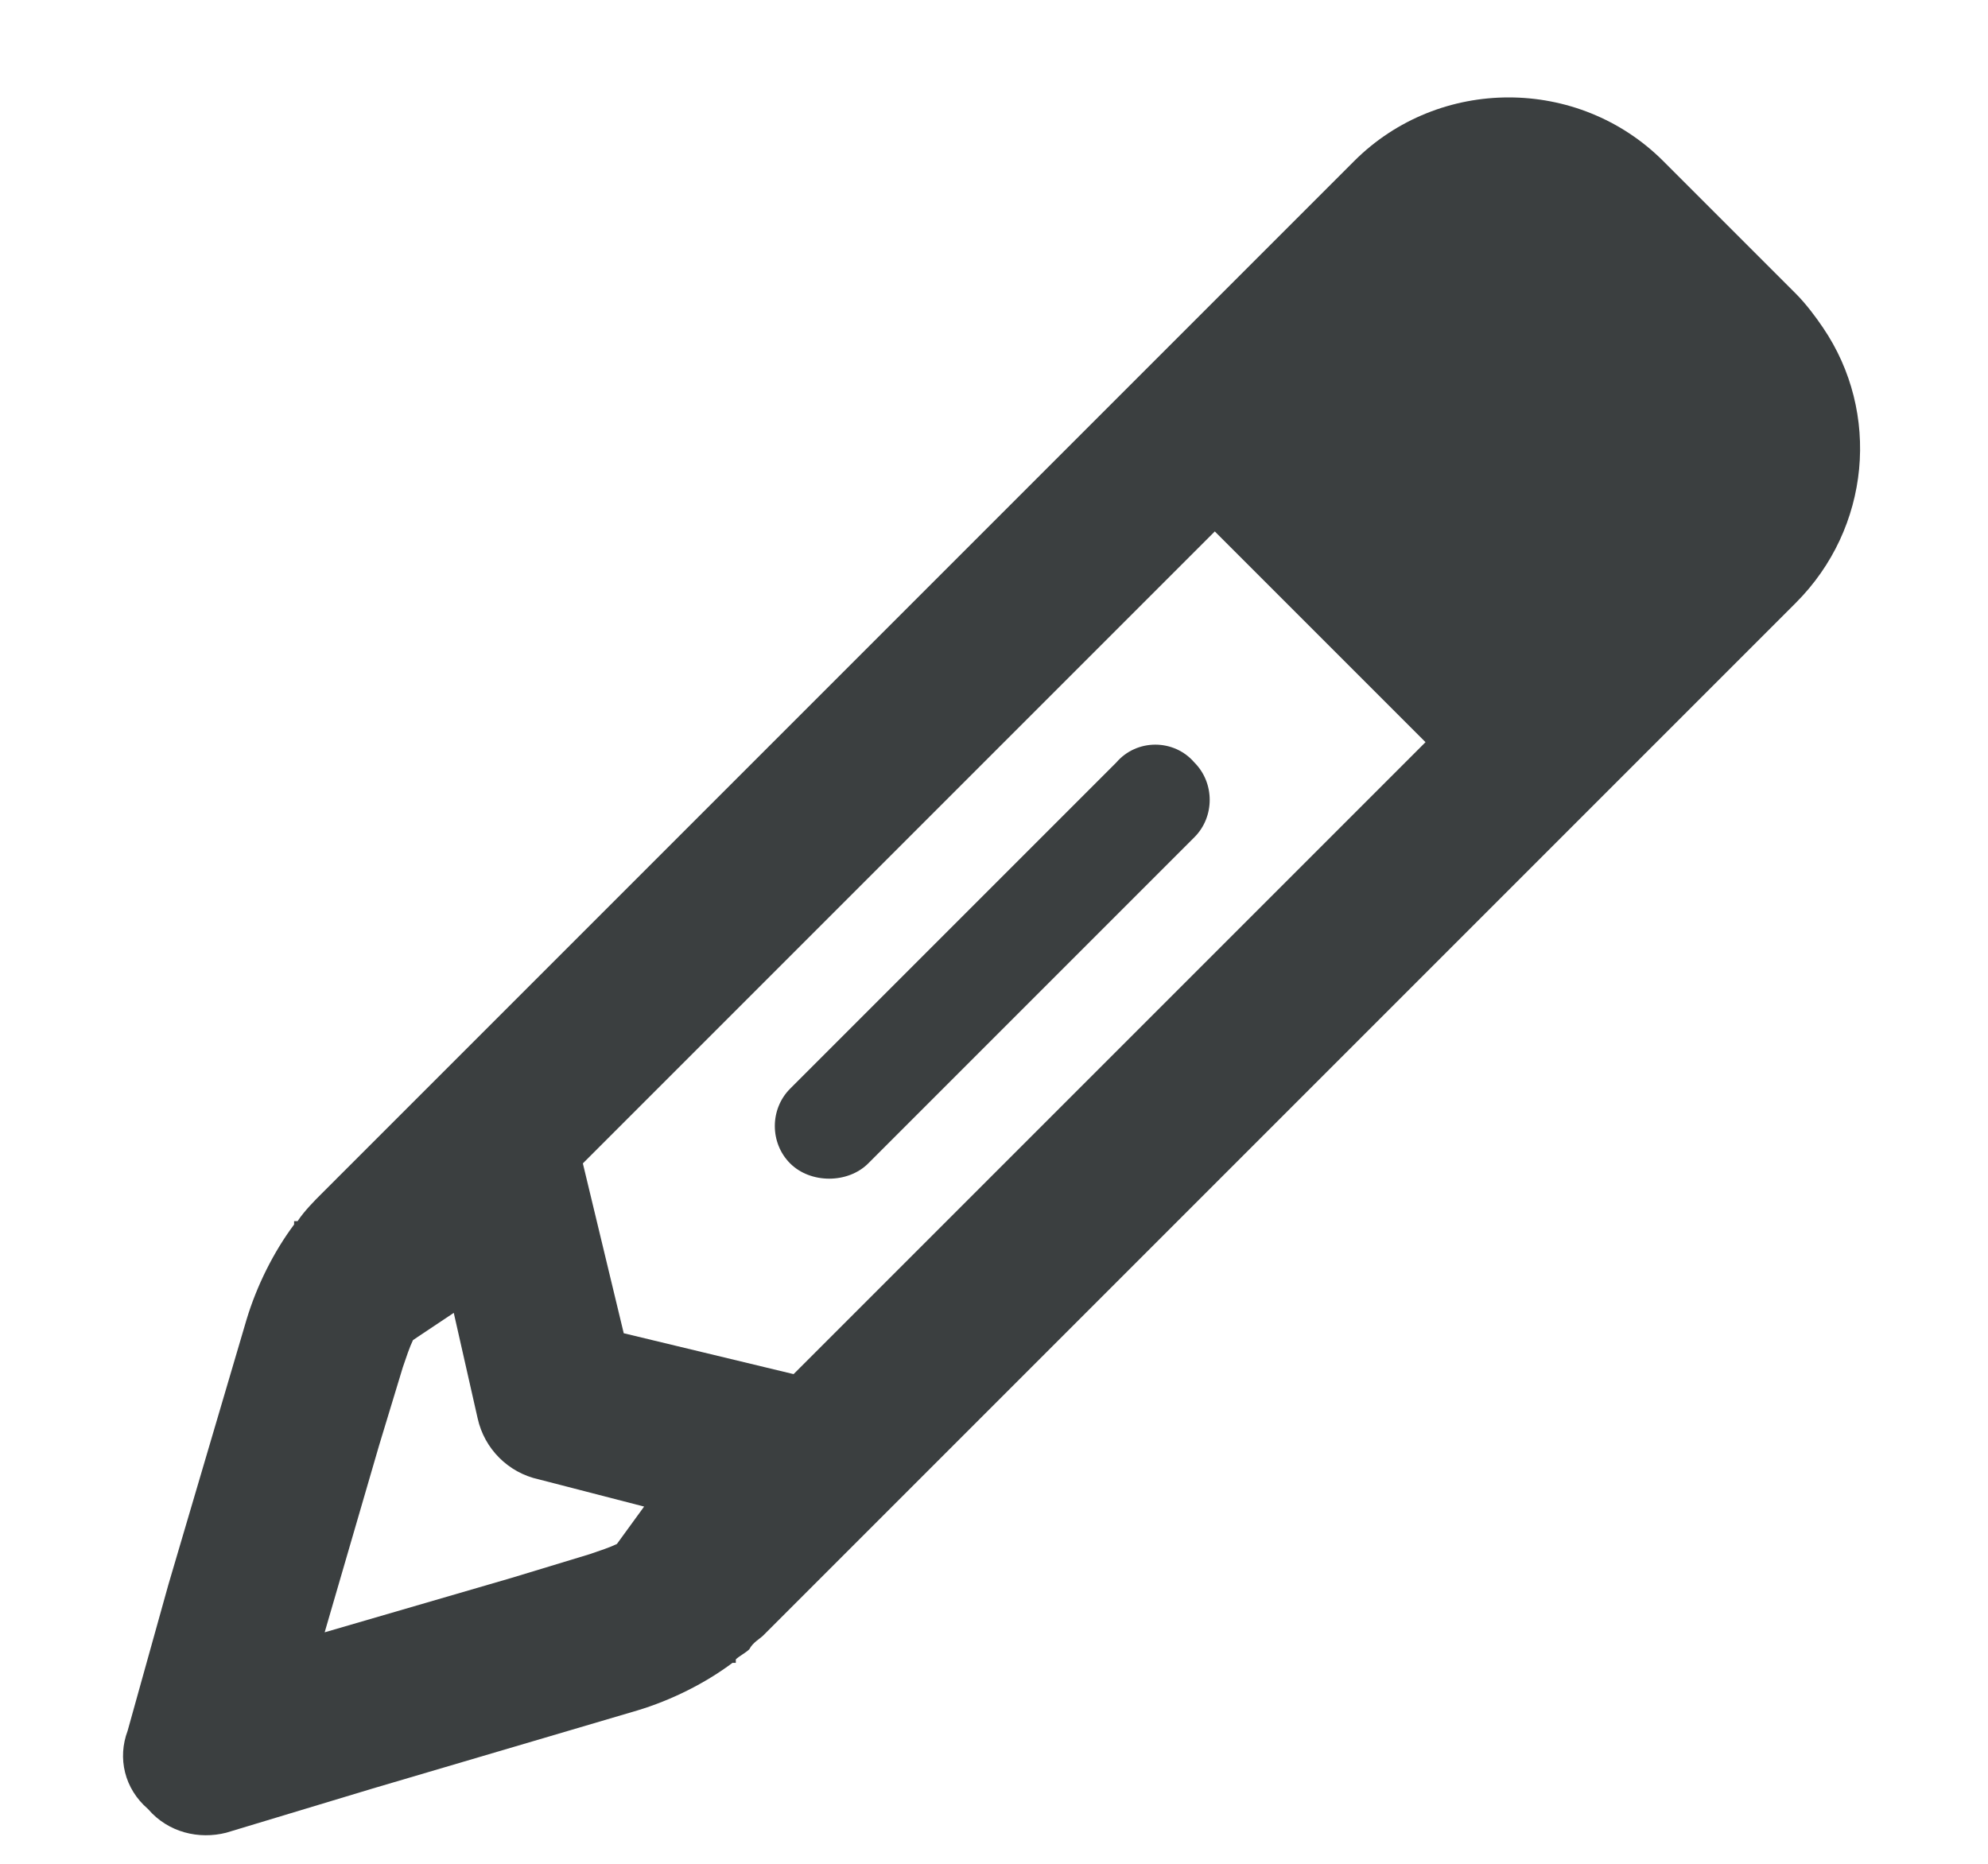 <svg width="16" height="15" viewBox="0 0 16 15" fill="none" xmlns="http://www.w3.org/2000/svg">
<path d="M1.984 10.621C2.066 10.348 2.203 10.074 2.367 9.855V9.828H2.395C2.449 9.746 2.531 9.664 2.586 9.609L10.898 1.297C11.582 0.613 12.703 0.613 13.387 1.297L14.453 2.363C14.535 2.445 14.617 2.555 14.672 2.637C15.137 3.32 15.055 4.25 14.453 4.852L6.141 13.164C6.113 13.191 6.059 13.219 6.031 13.273C6.004 13.301 5.949 13.328 5.922 13.355V13.383H5.895C5.676 13.547 5.402 13.684 5.129 13.766L2.996 14.395L1.82 14.75C1.602 14.805 1.355 14.75 1.191 14.559C1 14.395 0.945 14.148 1.027 13.93L1.355 12.754L1.984 10.621ZM11.473 5.973L9.777 4.277L4.691 9.363L5.02 10.73L6.387 11.059L11.473 5.973ZM3.652 10.566L3.324 10.785C3.297 10.84 3.27 10.922 3.242 11.004L3.051 11.633L2.613 13.137L4.117 12.699L4.746 12.508C4.828 12.48 4.91 12.453 4.965 12.426L5.184 12.125L4.336 11.906C4.09 11.852 3.898 11.66 3.844 11.414L3.652 10.566ZM9.613 6.738L6.988 9.363C6.824 9.527 6.523 9.527 6.359 9.363C6.195 9.199 6.195 8.926 6.359 8.762L8.984 6.137C9.148 5.945 9.449 5.945 9.613 6.137C9.777 6.301 9.777 6.574 9.613 6.738Z" fill="#3B3F40"/>
</svg>
